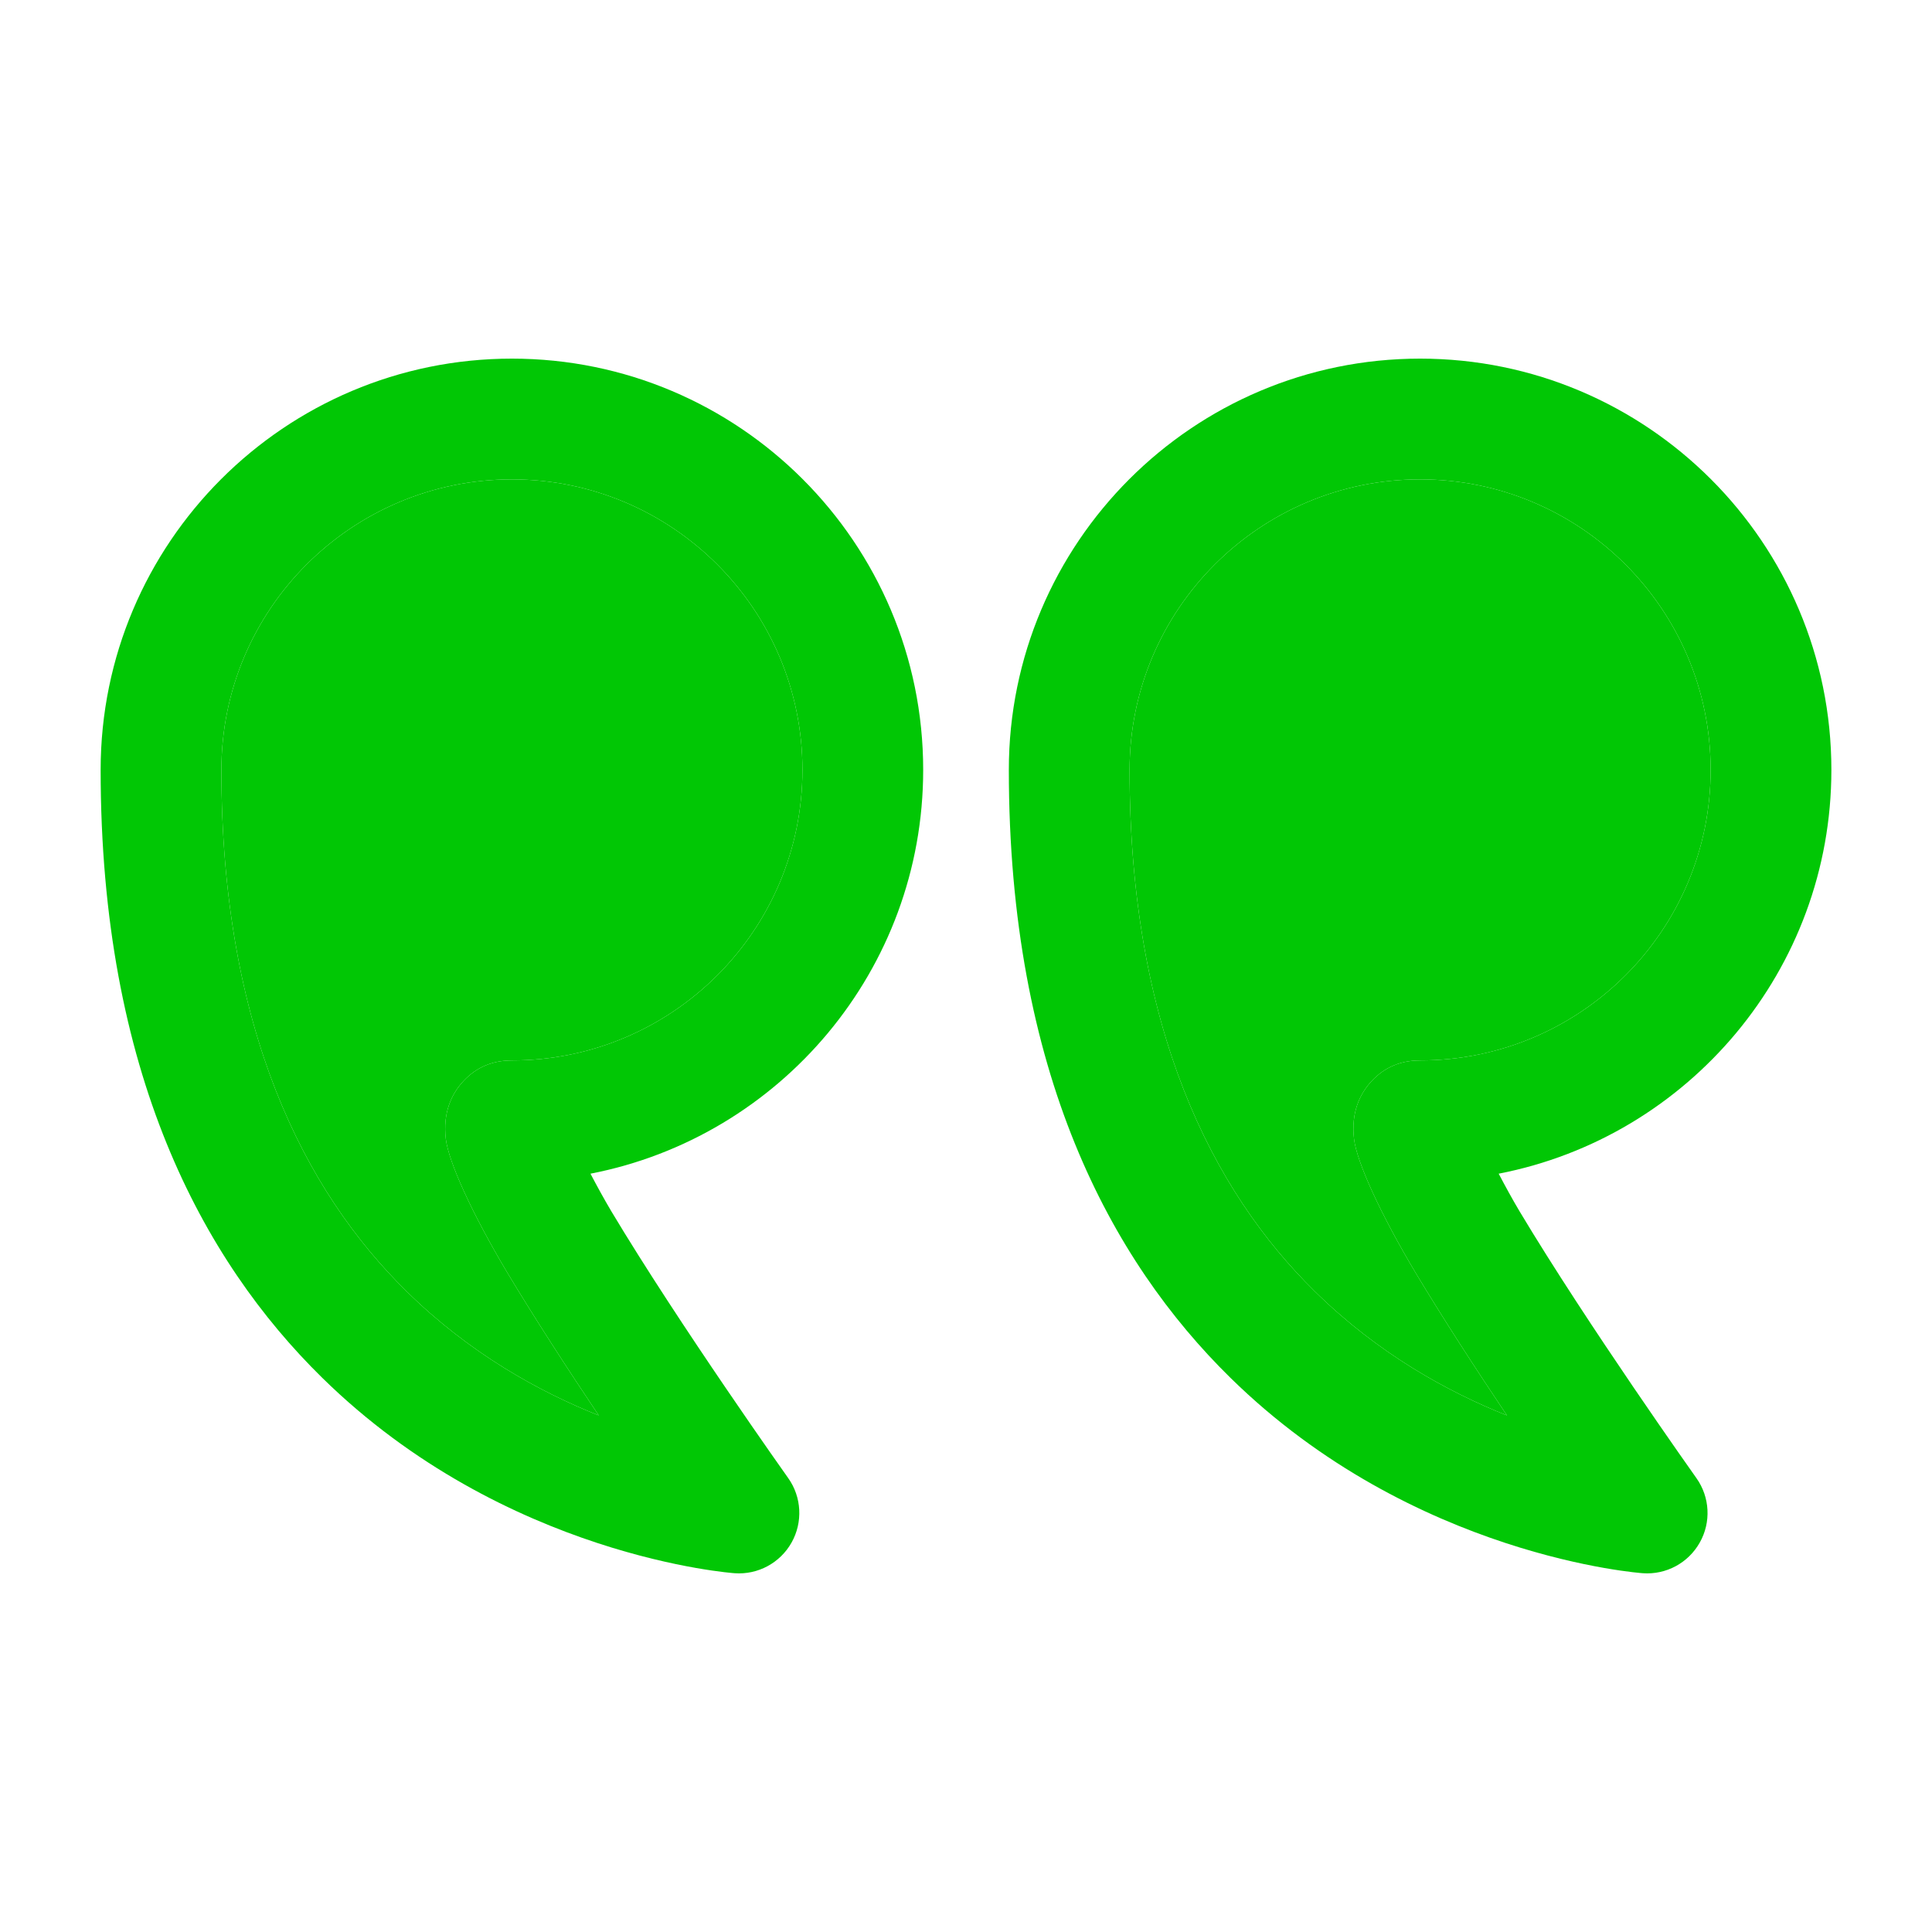 <svg width="88" height="88" viewBox="0 0 88 88" fill="none" xmlns="http://www.w3.org/2000/svg">
<path fill-rule="evenodd" clip-rule="evenodd" d="M68.263 53.46C76.894 51.788 83.417 44.183 83.417 35.068C83.417 24.728 75.024 16.335 64.684 16.335C54.344 16.335 45.951 24.728 45.951 35.068C45.951 48.847 50.593 57.405 56.042 62.755C64.383 70.946 74.83 71.658 74.83 71.658C75.893 71.735 76.901 71.188 77.422 70.261C77.946 69.337 77.884 68.189 77.268 67.324C77.268 67.324 72.303 60.335 69.209 55.165C68.886 54.622 68.56 54.025 68.263 53.46ZM64.684 21.835C71.988 21.835 77.917 27.764 77.917 35.068C77.917 42.372 71.988 48.301 64.684 48.301C63.646 48.301 62.92 48.726 62.392 49.335C61.949 49.848 61.531 50.67 61.674 51.876C61.798 52.921 62.869 55.282 64.49 57.992C65.722 60.045 67.236 62.377 68.64 64.471C65.931 63.393 62.763 61.648 59.895 58.828C55.231 54.252 51.451 46.86 51.451 35.068C51.451 27.764 57.38 21.835 64.684 21.835Z" fill="#01C705"/>
<path d="M64.684 21.835C71.988 21.835 77.917 27.764 77.917 35.068C77.917 42.372 71.988 48.301 64.684 48.301C63.646 48.301 62.92 48.726 62.392 49.335C61.949 49.848 61.531 50.67 61.674 51.876C61.798 52.921 62.869 55.282 64.49 57.992C65.722 60.045 67.236 62.377 68.64 64.471C65.931 63.393 62.763 61.648 59.895 58.828C55.231 54.252 51.451 46.86 51.451 35.068C51.451 27.764 57.38 21.835 64.684 21.835Z" fill="#01C705"/>
<path fill-rule="evenodd" clip-rule="evenodd" d="M26.895 53.46C35.527 51.788 42.05 44.183 42.05 35.068C42.05 24.728 33.657 16.335 23.317 16.335C12.977 16.335 4.584 24.728 4.584 35.068C4.584 48.847 9.226 57.405 14.675 62.755C23.016 70.946 33.462 71.658 33.462 71.658C34.526 71.735 35.534 71.188 36.055 70.261C36.575 69.337 36.517 68.189 35.901 67.324C35.901 67.324 30.936 60.335 27.841 55.165C27.519 54.622 27.192 54.025 26.895 53.46ZM23.317 21.835C30.621 21.835 36.55 27.764 36.55 35.068C36.55 42.372 30.621 48.301 23.317 48.301C22.279 48.301 21.553 48.726 21.025 49.335C20.581 49.848 20.163 50.67 20.306 51.876C20.431 52.921 21.502 55.282 23.122 57.992C24.355 60.045 25.869 62.377 27.273 64.471C24.564 63.393 21.395 61.648 18.528 58.828C13.864 54.252 10.084 46.86 10.084 35.068C10.084 27.764 16.013 21.835 23.317 21.835Z" fill="#01C705"/>
<path d="M23.317 21.835C30.621 21.835 36.55 27.764 36.55 35.068C36.55 42.372 30.621 48.301 23.317 48.301C22.279 48.301 21.553 48.726 21.025 49.335C20.581 49.848 20.163 50.67 20.306 51.876C20.431 52.921 21.502 55.282 23.122 57.992C24.355 60.045 25.869 62.377 27.273 64.471C24.564 63.393 21.395 61.648 18.528 58.828C13.864 54.252 10.084 46.86 10.084 35.068C10.084 27.764 16.013 21.835 23.317 21.835Z" fill="#01C705"/>
</svg>
